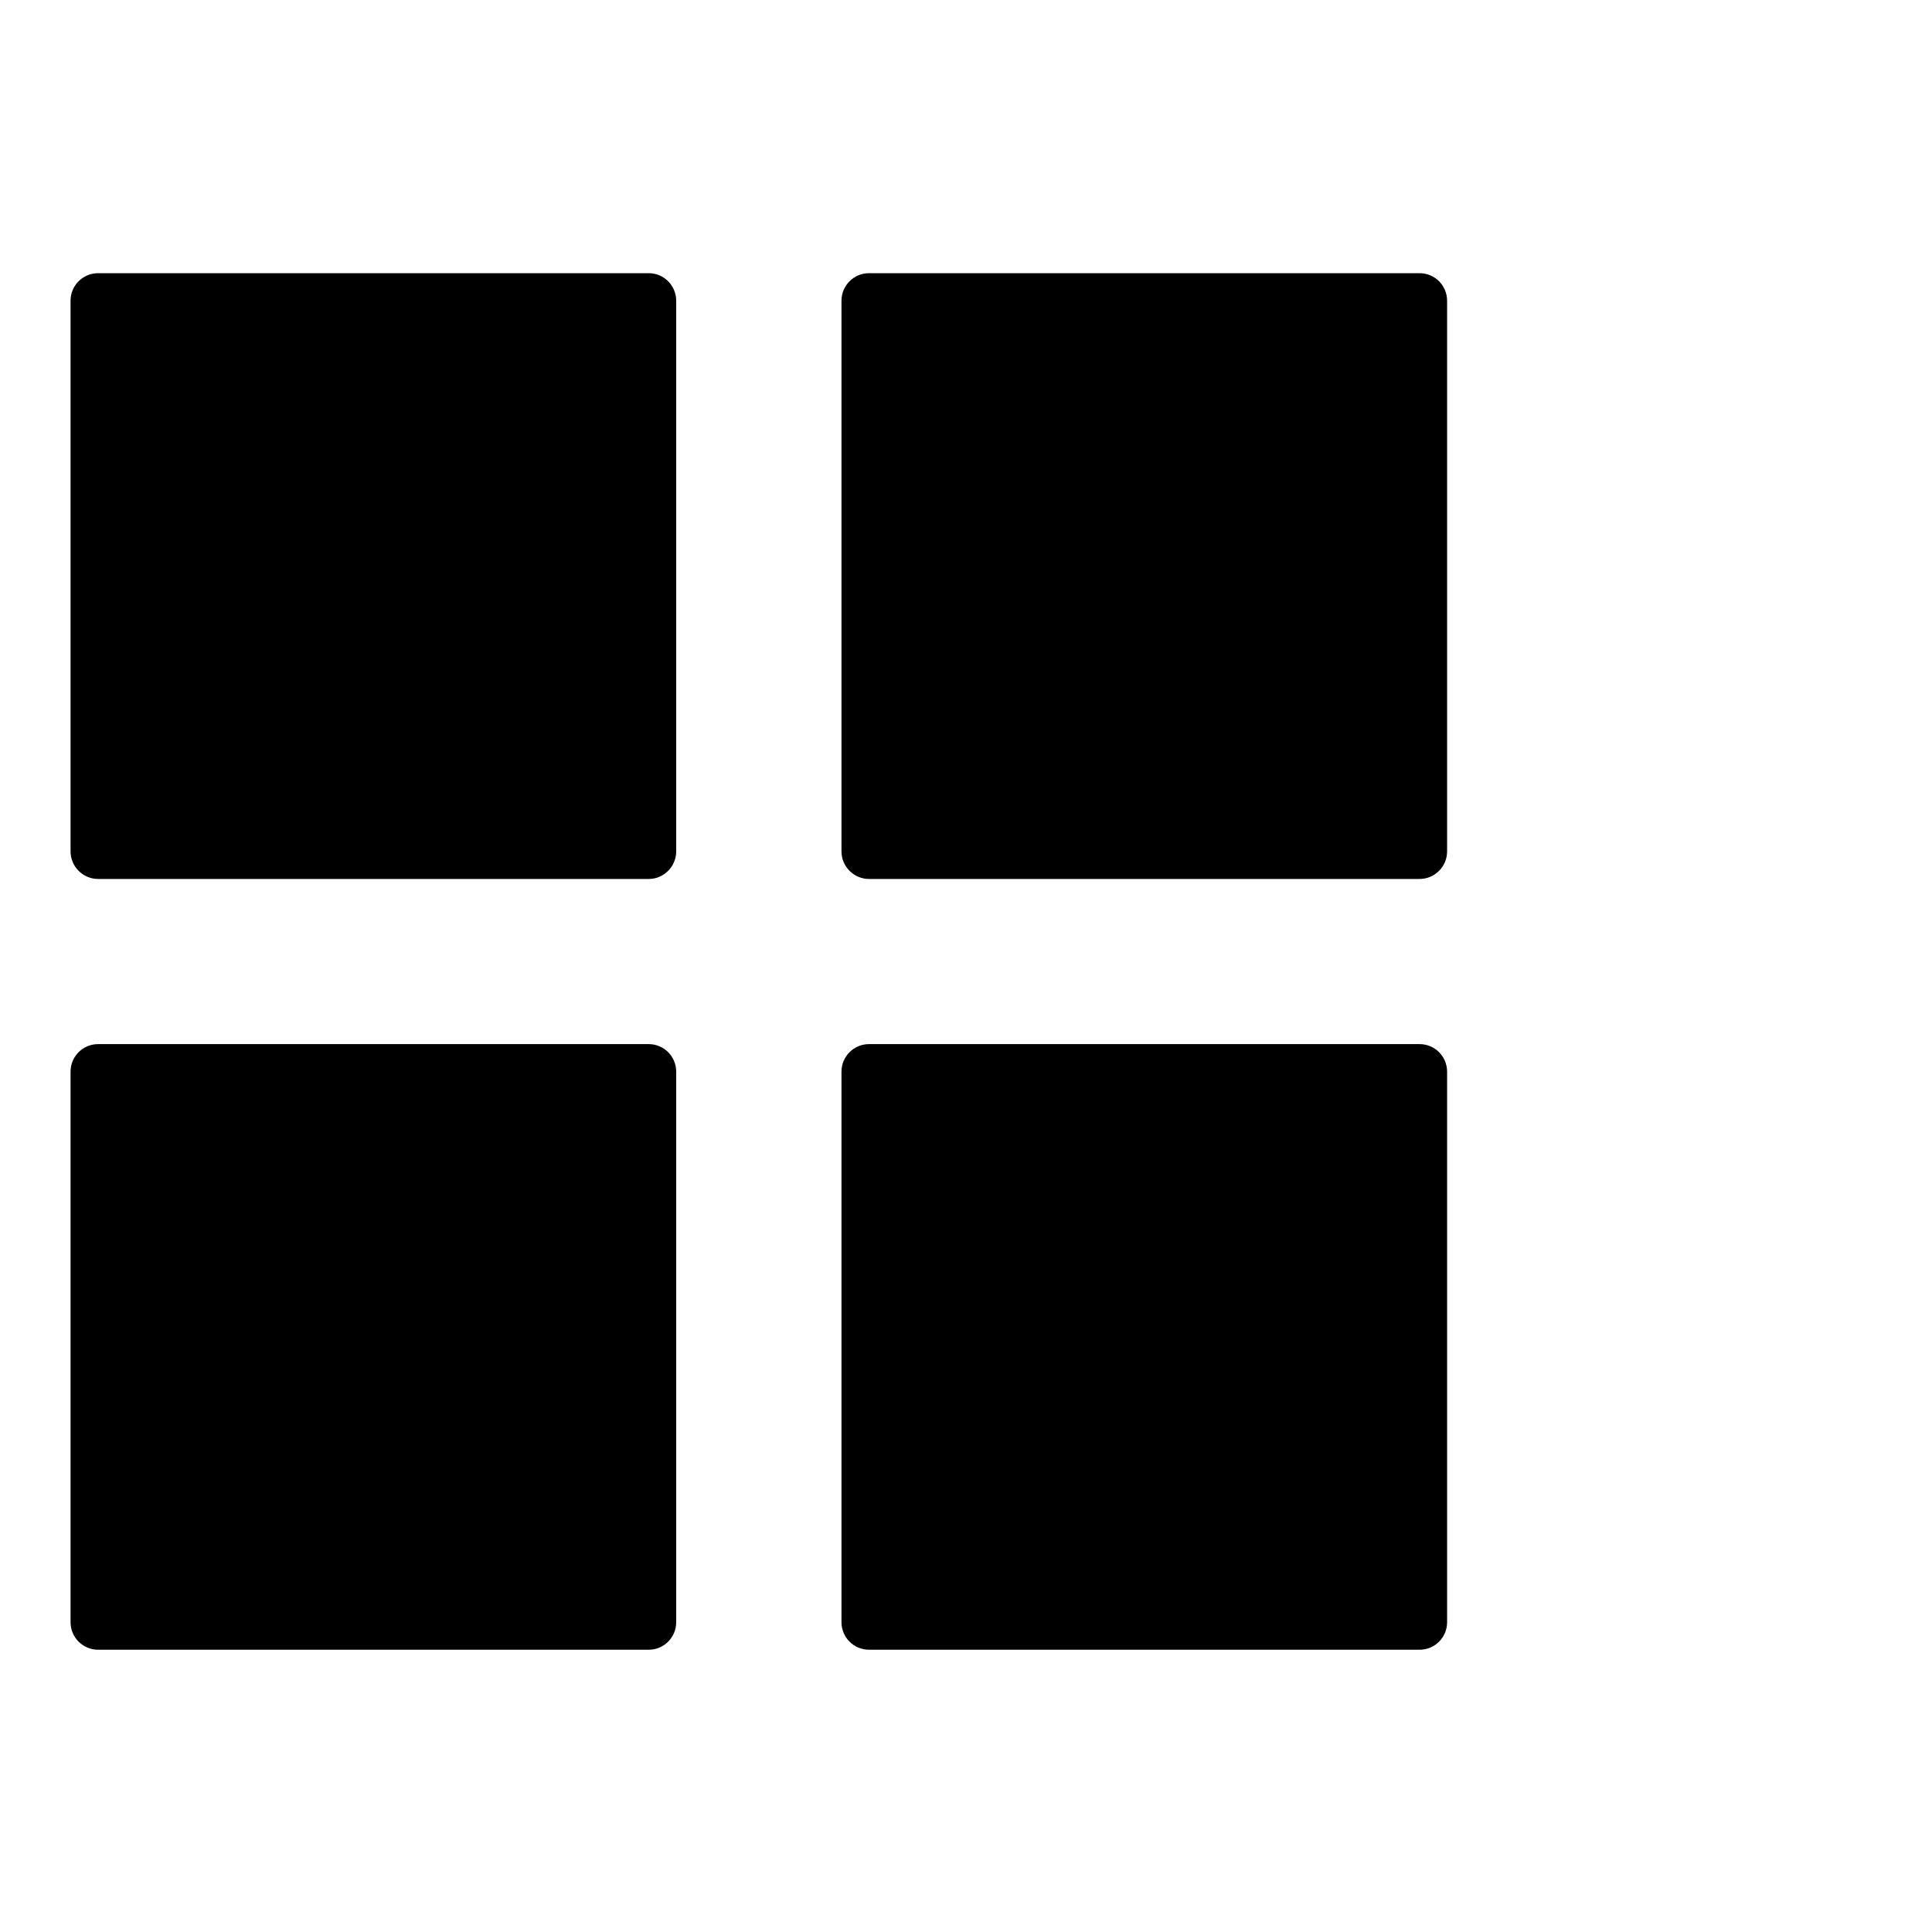 <svg xmlns="http://www.w3.org/2000/svg" xmlns:xlink="http://www.w3.org/1999/xlink" width="80" zoomAndPan="magnify" viewBox="0 0 60 60" height="80" preserveAspectRatio="xMidYMid meet" version="1.0"><defs><clipPath id="c2af4c1c12"><path d="M 2.191 8.484 L 21 8.484 L 21 28 L 2.191 28 Z M 2.191 8.484 " clip-rule="nonzero"/></clipPath><clipPath id="d735c7444d"><path d="M 26 8.484 L 44.941 8.484 L 44.941 28 L 26 28 Z M 26 8.484 " clip-rule="nonzero"/></clipPath><clipPath id="34e36f315a"><path d="M 2.191 32 L 21 32 L 21 51.234 L 2.191 51.234 Z M 2.191 32 " clip-rule="nonzero"/></clipPath><clipPath id="af65c4e429"><path d="M 26 32 L 44.941 32 L 44.941 51.234 L 26 51.234 Z M 26 32 " clip-rule="nonzero"/></clipPath></defs><g clip-path="url(#c2af4c1c12)"><path fill="#000000" d="M 20.148 8.484 L 3.047 8.484 C 2.574 8.484 2.191 8.867 2.191 9.34 L 2.191 26.441 C 2.191 26.91 2.574 27.297 3.047 27.297 L 20.148 27.297 C 20.617 27.297 21 26.91 21 26.441 L 21 9.34 C 21 8.867 20.617 8.484 20.148 8.484 Z M 20.148 8.484 " fill-opacity="1" fill-rule="nonzero"/></g><g clip-path="url(#d735c7444d)"><path fill="#000000" d="M 44.086 8.484 L 26.988 8.484 C 26.516 8.484 26.133 8.867 26.133 9.34 L 26.133 26.441 C 26.133 26.91 26.516 27.297 26.988 27.297 L 44.086 27.297 C 44.559 27.297 44.941 26.91 44.941 26.441 L 44.941 9.34 C 44.941 8.867 44.559 8.484 44.086 8.484 Z M 44.086 8.484 " fill-opacity="1" fill-rule="nonzero"/></g><g clip-path="url(#34e36f315a)"><path fill="#000000" d="M 20.148 32.426 L 3.047 32.426 C 2.574 32.426 2.191 32.809 2.191 33.281 L 2.191 50.379 C 2.191 50.852 2.574 51.234 3.047 51.234 L 20.148 51.234 C 20.617 51.234 21 50.852 21 50.379 L 21 33.281 C 21 32.809 20.617 32.426 20.148 32.426 Z M 20.148 32.426 " fill-opacity="1" fill-rule="nonzero"/></g><g clip-path="url(#af65c4e429)"><path fill="#000000" d="M 44.086 32.426 L 26.988 32.426 C 26.516 32.426 26.133 32.809 26.133 33.281 L 26.133 50.379 C 26.133 50.852 26.516 51.234 26.988 51.234 L 44.086 51.234 C 44.559 51.234 44.941 50.852 44.941 50.379 L 44.941 33.281 C 44.941 32.809 44.559 32.426 44.086 32.426 Z M 44.086 32.426 " fill-opacity="1" fill-rule="nonzero"/></g></svg>
